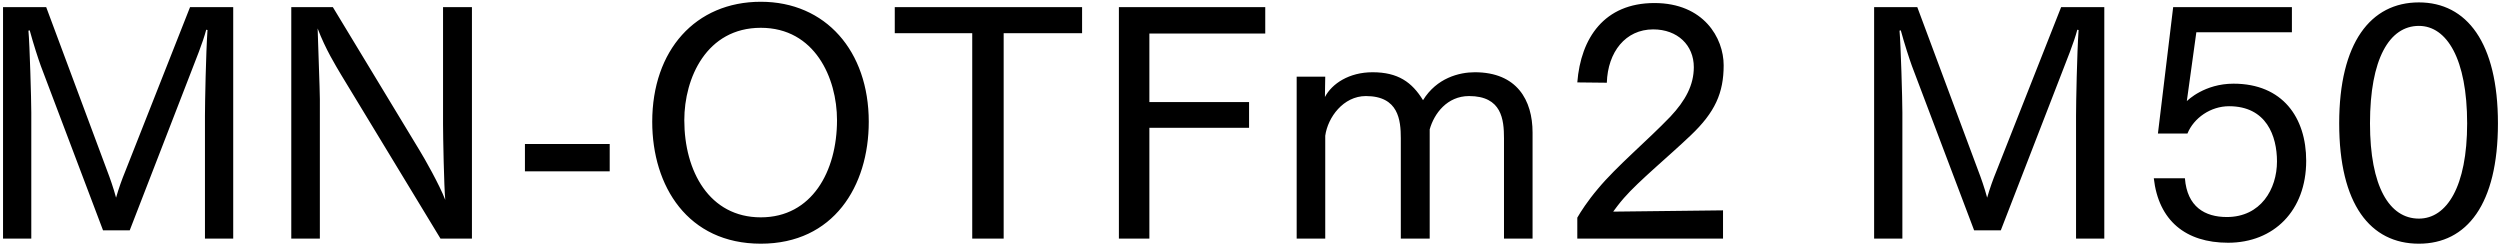 <svg 
 xmlns="http://www.w3.org/2000/svg"
 xmlns:xlink="http://www.w3.org/1999/xlink"
 width="567px" height="56px">
<path fill-rule="evenodd"  fill="rgb(0, 0, 0)"
 d="M548.603,55.269 C537.586,55.269 530.529,46.341 530.529,27.979 C530.529,9.689 537.658,0.545 548.603,0.545 C559.476,0.545 566.532,9.689 566.532,27.979 C566.532,46.341 559.476,55.269 548.603,55.269 ZM548.603,5.873 C541.906,5.873 537.514,13.362 537.514,27.979 C537.514,42.308 541.906,49.581 548.603,49.581 C554.939,49.581 559.548,42.308 559.548,27.979 C559.548,13.362 554.939,5.873 548.603,5.873 ZM506.555,18.978 C517.716,18.978 523.044,26.683 523.044,36.476 C523.044,47.781 515.700,55.053 505.331,55.053 C495.682,55.053 489.562,50.013 488.481,40.436 L495.538,40.436 C496.042,46.917 500.074,49.221 505.043,49.221 C512.748,49.221 516.420,42.884 516.420,36.620 C516.420,30.859 514.044,24.091 505.547,24.091 C501.371,24.091 497.554,26.755 496.114,30.283 L489.418,30.283 L492.874,1.625 L519.804,1.625 L519.804,7.313 L498.130,7.313 L495.970,22.938 C496.186,22.722 500.002,18.978 506.555,18.978 ZM470.847,26.251 C470.847,23.371 471.063,12.066 471.423,6.809 L471.135,6.737 C470.343,9.761 468.686,13.722 467.534,16.746 L453.781,52.245 L447.733,52.245 L433.619,14.946 C433.043,13.362 431.963,10.049 431.099,6.881 L430.811,6.953 C431.099,10.049 431.459,22.650 431.459,25.531 L431.459,54.117 L425.051,54.117 L425.051,1.625 L434.844,1.625 L448.741,38.924 C449.245,40.220 450.109,42.668 450.685,44.828 C451.333,42.596 451.981,40.796 452.773,38.852 L467.462,1.625 L477.255,1.625 L477.255,54.117 L470.847,54.117 L470.847,26.251 ZM368.316,44.900 C367.236,46.124 366.300,47.421 365.868,47.997 L390.782,47.709 L390.782,54.117 L357.732,54.117 L357.732,49.365 C358.524,47.997 360.036,45.620 362.412,42.812 C366.660,37.700 373.573,31.939 378.829,26.467 C382.286,22.794 384.158,19.266 384.158,15.234 C384.158,10.265 380.486,6.665 374.941,6.665 C368.677,6.665 364.644,11.778 364.428,18.762 L357.732,18.690 C358.524,8.609 363.852,0.689 375.229,0.689 C386.390,0.689 390.926,8.609 390.926,14.802 C390.926,21.066 388.982,25.459 383.438,30.715 C378.541,35.396 371.701,41.012 368.316,44.900 ZM341.105,31.363 C341.105,27.115 340.601,21.786 333.184,21.786 C328.216,21.786 325.263,25.747 324.255,29.347 L324.255,54.117 L317.703,54.117 L317.703,31.363 C317.703,27.259 317.199,21.786 309.782,21.786 C304.670,21.786 301.141,26.611 300.565,30.787 L300.565,54.117 L294.085,54.117 L294.085,17.394 L300.565,17.394 C300.565,18.618 300.493,20.274 300.493,22.002 C302.077,18.978 305.966,16.386 311.294,16.386 C317.055,16.386 320.223,18.618 322.743,22.722 C325.839,17.682 330.952,16.386 334.480,16.386 C344.057,16.386 347.585,22.722 347.585,30.067 L347.585,54.117 L341.105,54.117 L341.105,31.363 ZM260.678,23.155 L283.288,23.155 L283.288,28.987 L260.678,28.987 L260.678,54.117 L253.765,54.117 L253.765,1.625 L286.960,1.625 L286.960,7.601 L260.678,7.601 L260.678,23.155 ZM227.631,54.117 L220.503,54.117 L220.503,7.529 L202.933,7.529 L202.933,1.625 L245.417,1.625 L245.417,7.529 L227.631,7.529 L227.631,54.117 ZM172.553,55.269 C155.991,55.269 147.926,42.236 147.926,27.619 C147.926,11.417 157.719,0.401 172.553,0.401 C187.242,0.401 197.035,11.562 197.035,27.619 C197.035,42.236 189.042,55.269 172.553,55.269 ZM172.553,6.305 C160.239,6.305 155.199,17.682 155.199,27.259 C155.199,38.852 160.888,49.293 172.553,49.293 C184.146,49.293 189.834,38.852 189.834,27.259 C189.834,17.682 184.794,6.305 172.553,6.305 ZM119.055,32.659 L138.281,32.659 L138.281,38.852 L119.055,38.852 L119.055,32.659 ZM77.368,16.962 C76.144,14.874 73.840,11.201 72.040,6.449 C72.112,9.329 72.544,20.562 72.544,22.506 L72.544,54.117 L66.063,54.117 L66.063,1.625 L75.496,1.625 L95.154,34.099 C96.306,35.972 99.618,41.804 100.986,45.332 C100.698,42.380 100.482,30.787 100.482,28.195 L100.482,1.625 L107.035,1.625 L107.035,54.117 L99.906,54.117 L77.368,16.962 ZM46.484,26.251 C46.484,23.371 46.700,12.066 47.060,6.809 L46.772,6.737 C45.980,9.761 44.324,13.722 43.172,16.746 L29.419,52.245 L23.370,52.245 L9.257,14.946 C8.681,13.362 7.601,10.049 6.737,6.881 L6.449,6.953 C6.737,10.049 7.097,22.650 7.097,25.531 L7.097,54.117 L0.688,54.117 L0.688,1.625 L10.481,1.625 L24.378,38.924 C24.882,40.220 25.746,42.668 26.322,44.828 C26.970,42.596 27.618,40.796 28.411,38.852 L43.100,1.625 L52.893,1.625 L52.893,54.117 L46.484,54.117 L46.484,26.251 Z"/>
</svg>